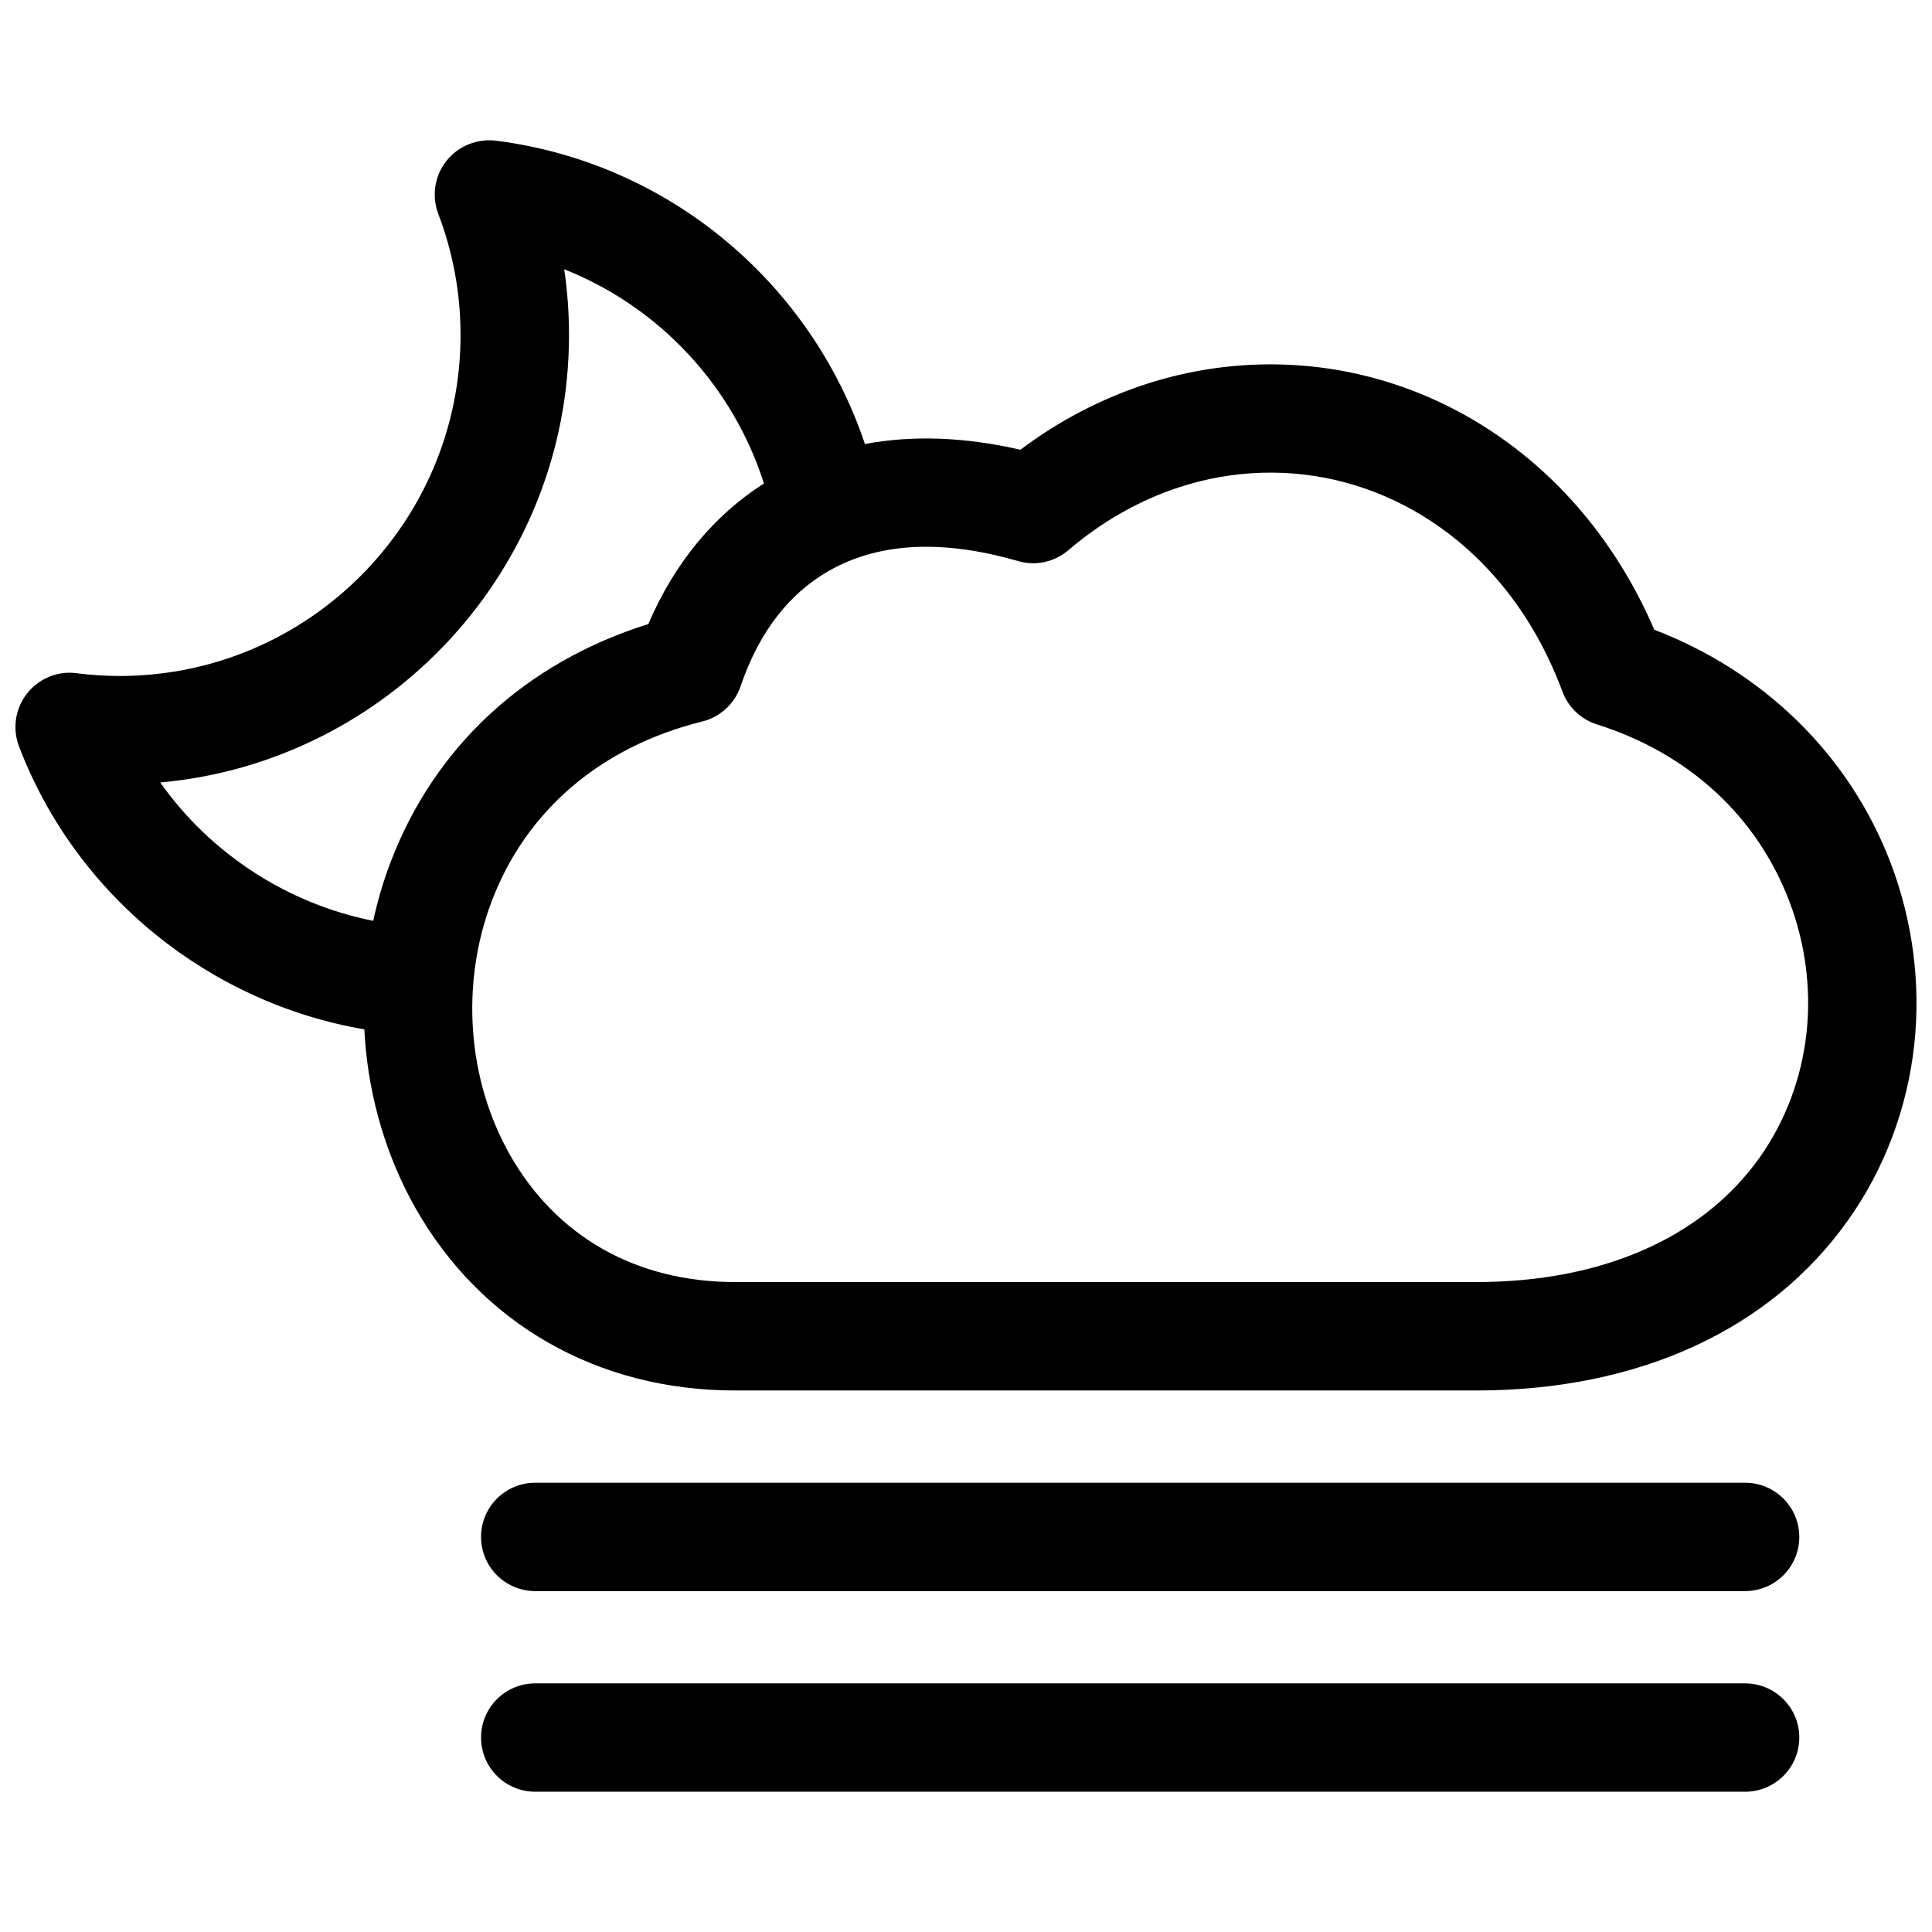 <?xml version="1.0" encoding="UTF-8"?>
<!-- The Best Svg Icon site in the world: iconSvg.co, Visit us! https://iconsvg.co -->
<svg width="800px" height="800px" version="1.1" viewBox="144 144 512 512" xmlns="http://www.w3.org/2000/svg">
 <defs>
  <clipPath id="a">
   <path d="m148.09 181h503.81v438h-503.81z"/>
  </clipPath>
 </defs>
 <g clip-path="url(#a)">
  <path d="m240.56 416.79c-41.02-7.012-76.438-35.387-91.531-75.016-1.793-4.734-0.977-10.035 2.144-14.008 3.125-3.949 8.133-6.047 13.098-5.359 3.75 0.473 7.578 0.734 11.445 0.734 49.816 0 90.332-40.547 90.332-90.344 0-11.055-1.984-21.867-5.906-32.133-1.785-4.707-0.977-10.035 2.144-13.996 3.125-3.969 8.113-5.977 13.098-5.391 46.262 5.863 83.633 38.09 97.828 80.387 12.625-2.359 26.469-1.875 41.191 1.523 10.176-7.637 21.25-13.43 32.969-17.289 19.617-6.438 40.637-7.074 60.387-1.805 19.84 5.281 37.875 16.305 52.203 31.859 9.219 10.035 16.777 21.766 22.441 34.934 29.129 11.156 51.75 33.32 62.602 61.707 5.906 15.457 8.051 32.145 6.289 48.305-1.844 16.809-7.891 32.891-17.531 46.461-20.645 29.121-55.641 45.133-98.547 45.133h-196.41c-36.426 0-67.309-17.645-84.742-48.406-7.566-13.41-12.203-28.867-13.352-44.707zm-54.098-65.426c13.359 18.883 33.676 32.133 56.445 36.668 1.129-5.238 2.641-10.379 4.523-15.355 11.699-30.844 35.832-53.102 68.387-63.297 6.863-16.051 17.312-28.766 30.633-37.25-8.191-25.766-27.668-46.773-52.93-56.77 0.855 5.742 1.27 11.566 1.27 17.434 0 62.023-47.699 113.13-108.33 118.57zm420 214.29h-320.61c-7.949 0-14.367-6.418-14.367-14.367 0-7.93 6.418-14.348 14.367-14.348h320.61c7.93 0 14.367 6.418 14.367 14.348 0.012 7.949-6.426 14.367-14.367 14.367zm0 53.172h-320.61c-7.949 0-14.367-6.418-14.367-14.367 0-7.93 6.418-14.348 14.367-14.348h320.61c7.93 0 14.367 6.418 14.367 14.348 0.012 7.949-6.426 14.367-14.367 14.367zm-217.03-329.93c-9.219 0-17.523 1.945-24.676 5.785-11.285 6.055-19.527 16.547-24.504 31.215-1.594 4.625-5.41 8.121-10.137 9.309-26.883 6.66-46.703 23.59-55.82 47.66-4.102 10.793-5.785 22.691-4.926 34.379 0.836 11.648 4.203 22.934 9.703 32.676 12.352 21.816 33.562 33.836 59.73 33.836h196.43c33.32 0 60.016-11.738 75.117-33.031 6.793-9.602 11.082-21.008 12.395-32.969 1.281-11.688-0.293-23.75-4.566-34.934-8.605-22.551-26.711-39.207-50.957-46.836-4.211-1.328-7.598-4.523-9.148-8.688-4.586-12.305-11.055-23.035-19.234-31.91-10.609-11.527-23.922-19.699-38.473-23.566-14.391-3.84-29.664-3.375-44.012 1.352-10.508 3.457-20.344 9.059-29.25 16.656-3.637 3.102-8.566 4.191-13.148 2.902l-2.984-0.816c-7.527-1.992-14.812-3.019-21.535-3.019z"/>
 </g>
</svg>
